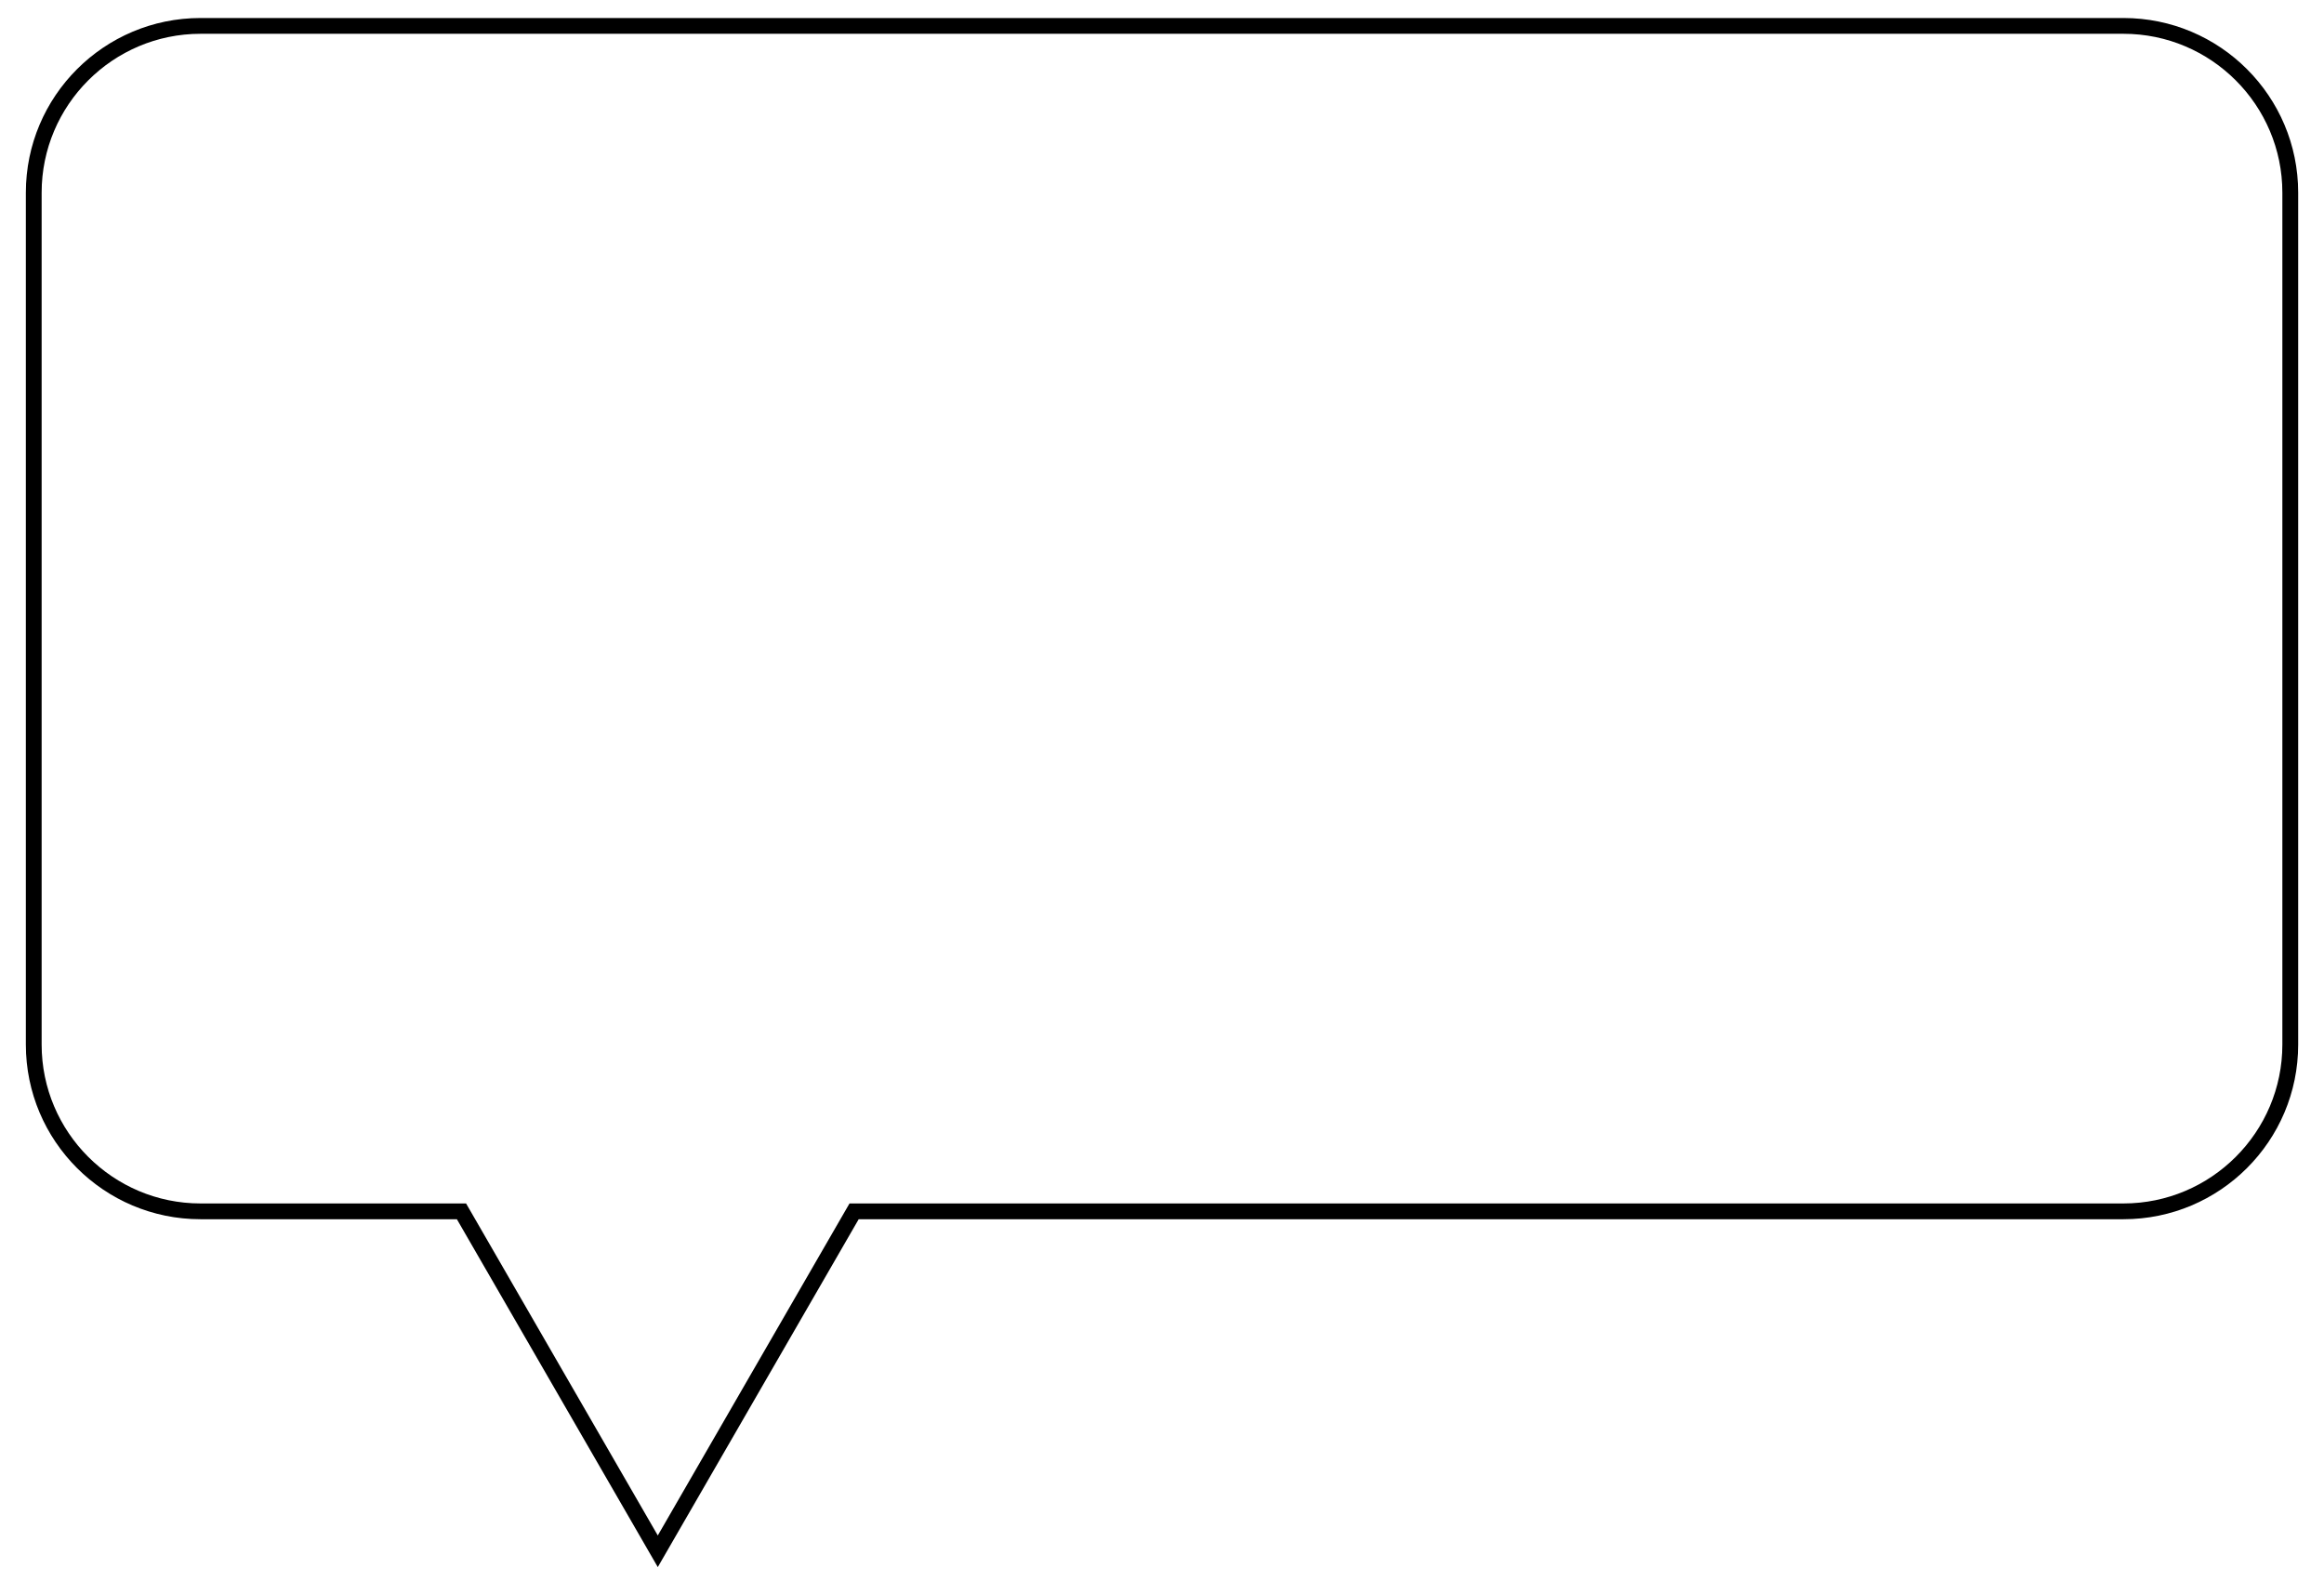 <svg xmlns="http://www.w3.org/2000/svg" fill="none" viewBox="0 0 72 49" height="49" width="72">
<path fill="black" d="M65.788 1.047C68.501 1.047 70.71 3.256 70.71 5.969V32.368C70.71 35.081 68.501 37.29 65.788 37.29H26.319L26.177 37.535L20.379 47.578L14.581 37.535L14.439 37.29H6.212C3.499 37.29 1.29 35.081 1.29 32.368V5.969C1.29 3.256 3.499 1.047 6.212 1.047H65.788ZM65.788 0.558H6.212C3.225 0.558 0.801 2.982 0.801 5.969V32.368C0.801 35.355 3.225 37.779 6.212 37.779H14.155L20.379 48.558L26.603 37.779H65.788C68.775 37.779 71.2 35.355 71.2 32.368V5.969C71.2 2.982 68.775 0.558 65.788 0.558Z"></path>
</svg>

